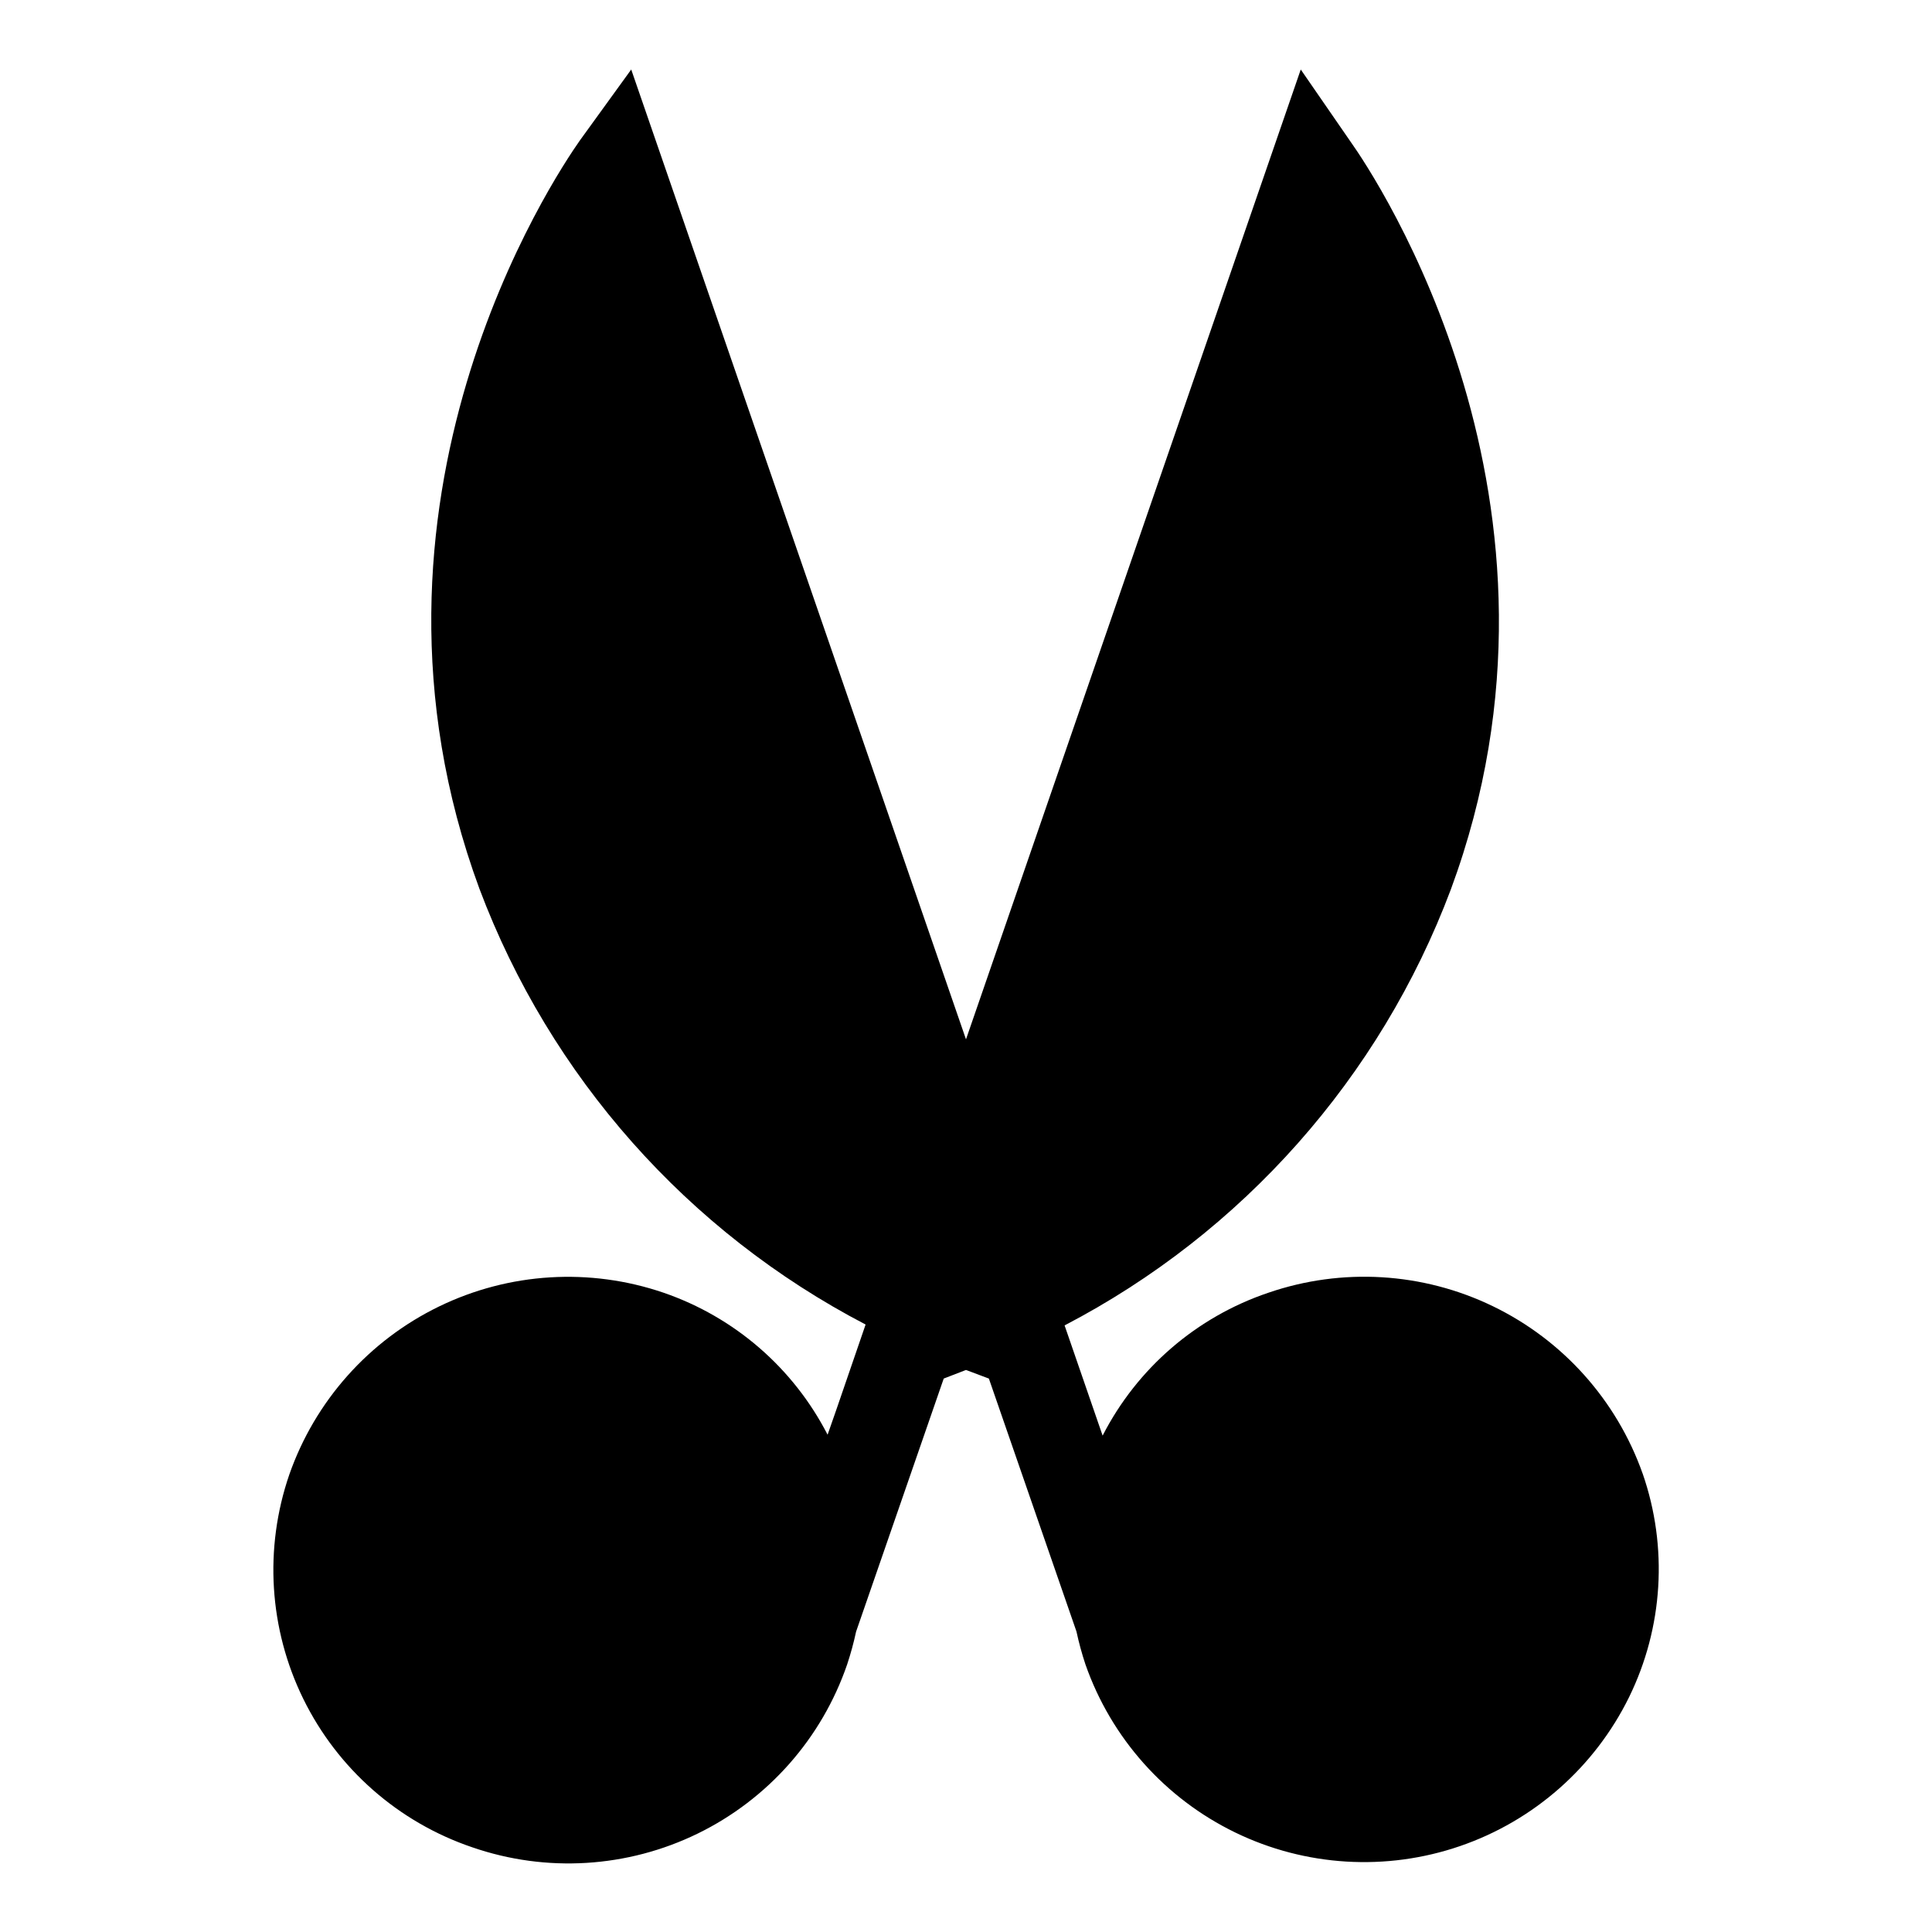 <?xml version="1.0" encoding="UTF-8"?>
<!-- Uploaded to: SVG Repo, www.svgrepo.com, Generator: SVG Repo Mixer Tools -->
<svg fill="#000000" width="800px" height="800px" version="1.1" viewBox="144 144 512 512" xmlns="http://www.w3.org/2000/svg">
 <path d="m579.32 534.53c-6.875-19.453-21.152-35.406-39.727-44.383-18.578-8.98-39.949-10.258-59.461-3.559-19.02 6.414-34.781 20-43.926 37.867l-10.078-29.207c47.172-24.578 83.613-65.699 102.34-115.48 37.863-102.34-19.918-188.93-26.609-198.3l-13.145-19.047-88.715 257.02-88.719-257.02-13.617 18.812c-6.691 9.523-64.473 95.645-26.609 198.3 18.727 49.785 55.164 90.906 102.34 115.48l-7.871 22.906-2.203 6.297c-9.086-17.684-24.656-31.164-43.457-37.629-19.543-6.688-40.938-5.375-59.52 3.648-18.582 9.027-32.84 25.031-39.668 44.527-6.723 19.531-5.391 40.938 3.711 59.48 9.102 18.539 25.219 32.691 44.781 39.316 19.605 6.766 41.094 5.453 59.73-3.641 18.637-9.098 32.891-25.234 39.617-44.852 0.941-2.844 1.73-5.734 2.359-8.66l23.223-67.07 5.906-2.281 6.062 2.281 23.223 67.07h-0.004c0.633 2.926 1.418 5.816 2.363 8.66 6.824 19.516 21.098 35.535 39.695 44.562 18.602 9.027 40.016 10.324 59.57 3.613 19.555-6.711 35.656-20.891 44.793-39.438 9.066-18.484 10.371-39.828 3.621-59.277z"/>
</svg>